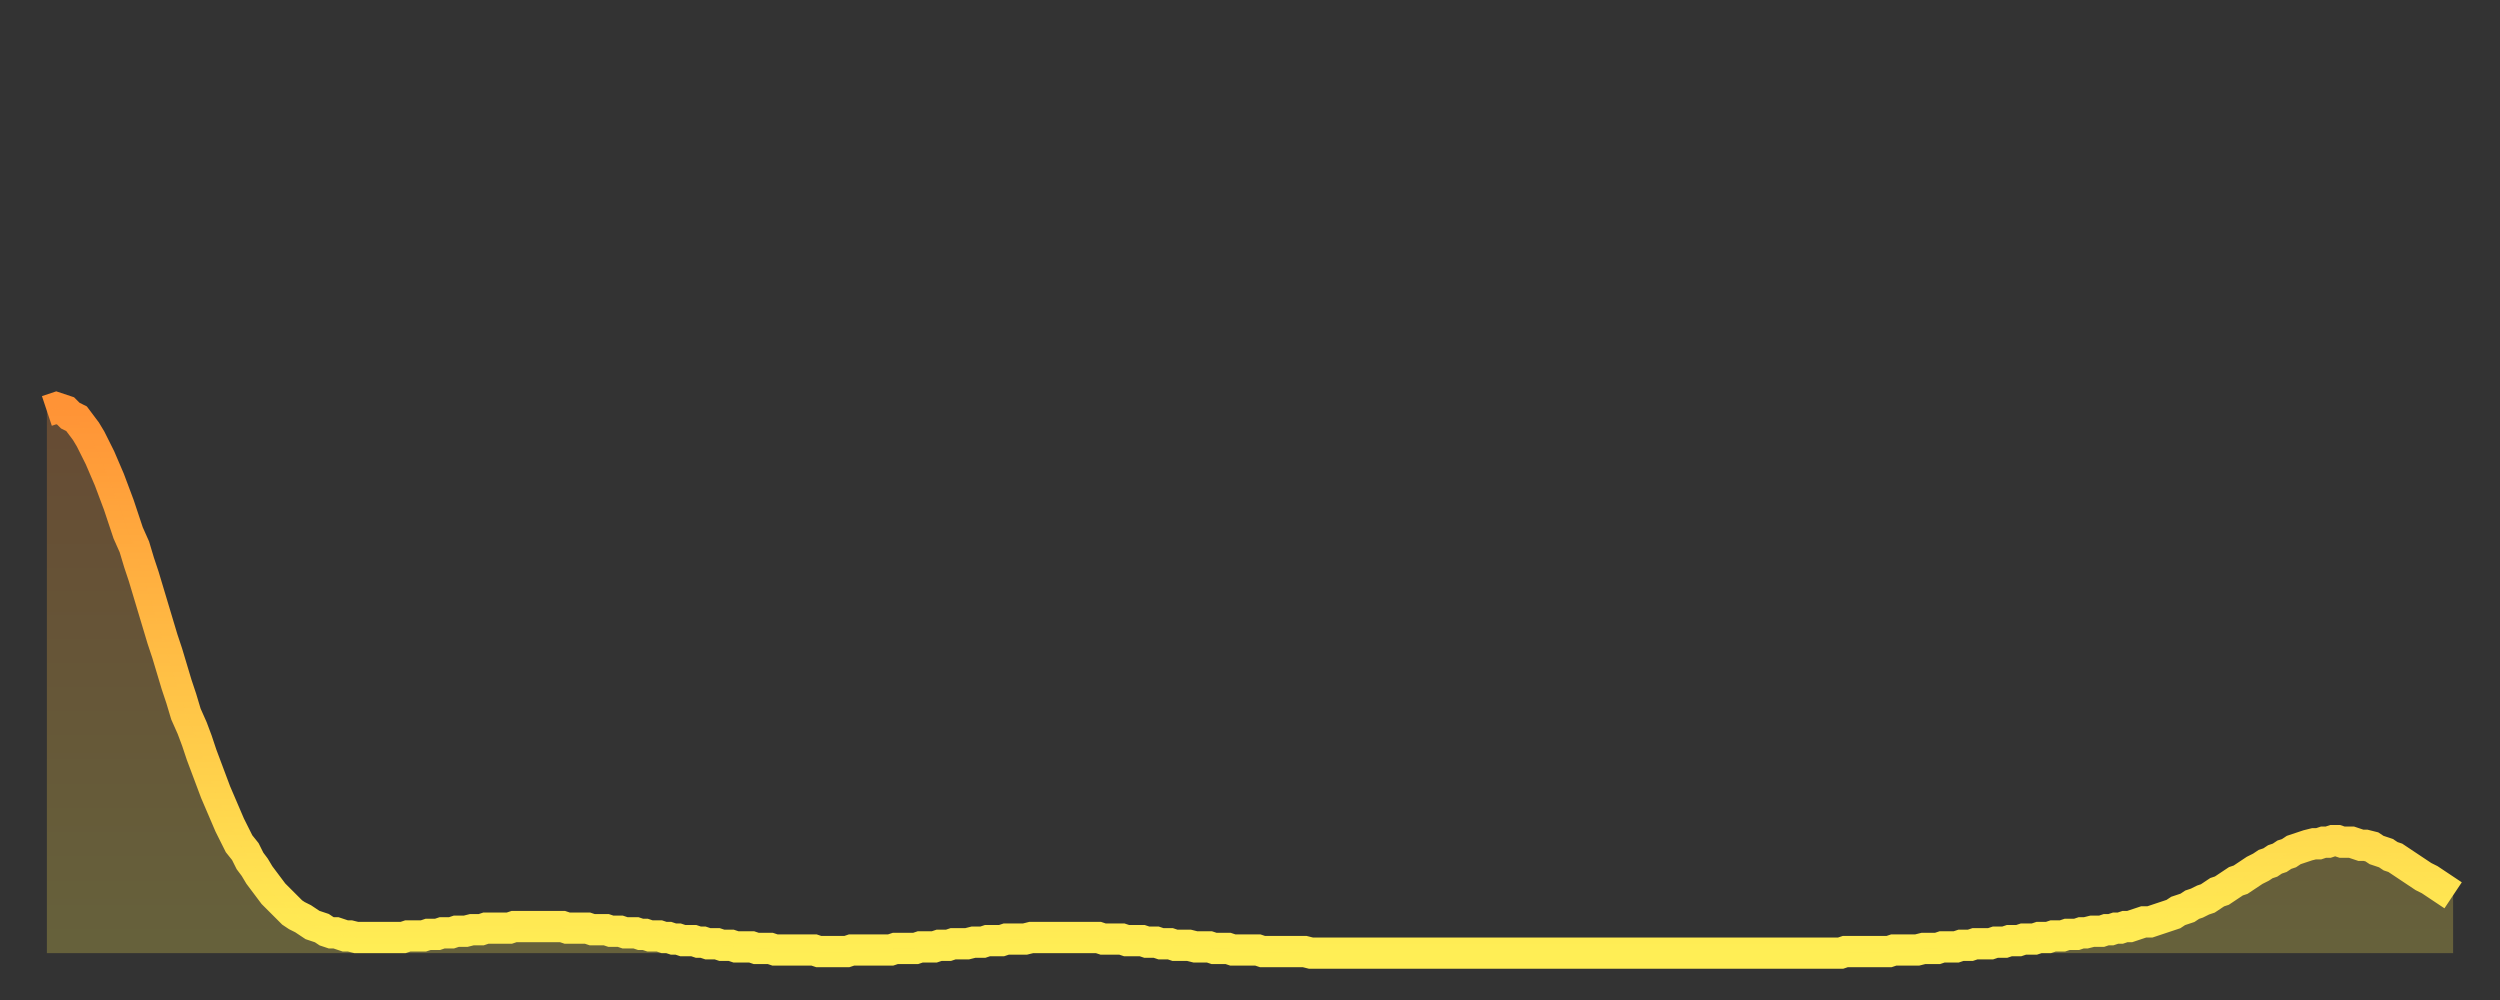 <?xml version="1.0" encoding="utf-8" ?>
<svg baseProfile="full" height="64" version="1.1" width="160" xmlns="http://www.w3.org/2000/svg" xmlns:ev="http://www.w3.org/2001/xml-events" xmlns:xlink="http://www.w3.org/1999/xlink"><rect width="100%" height="100%" fill="#333333" stroke="none"/><defs><linearGradient id="id808214" x1="0" x2="0" y1="0" y2="1"><stop offset="0%" stop-color="#ff9336" /><stop offset="50%" stop-color="#ffc146" /><stop offset="100%" stop-color="#ffee55" /></linearGradient></defs><g transform="translate(3,3)"><g><path d="M 0.0 23.3 0.3 23.2 0.6 23.1 0.9 23.2 1.2 23.3 1.5 23.6 1.9 23.8 2.2 24.2 2.5 24.6 2.8 25.1 3.1 25.7 3.4 26.3 3.7 27.0 4.0 27.7 4.3 28.5 4.6 29.3 4.9 30.2 5.2 31.1 5.6 32.0 5.9 33.0 6.2 33.9 6.5 34.9 6.8 35.9 7.1 36.9 7.4 37.9 7.7 38.8 8.0 39.8 8.3 40.8 8.6 41.7 8.9 42.7 9.3 43.6 9.6 44.4 9.9 45.3 10.2 46.1 10.5 46.9 10.8 47.7 11.1 48.4 11.4 49.1 11.7 49.8 12.0 50.4 12.3 51.0 12.7 51.5 13.0 52.1 13.3 52.5 13.6 53.0 13.9 53.4 14.2 53.8 14.5 54.2 14.8 54.5 15.1 54.8 15.4 55.1 15.7 55.4 16.0 55.6 16.4 55.8 16.7 56.0 17.0 56.2 17.3 56.3 17.6 56.4 17.9 56.6 18.2 56.7 18.5 56.7 18.8 56.8 19.1 56.9 19.4 56.9 19.8 57.0 20.1 57.0 20.4 57.0 20.7 57.0 21.0 57.0 21.3 57.0 21.6 57.0 21.9 57.0 22.2 57.0 22.5 57.0 22.8 57.0 23.1 56.9 23.5 56.9 23.8 56.9 24.1 56.9 24.4 56.8 24.7 56.8 25.0 56.8 25.3 56.7 25.6 56.7 25.9 56.7 26.2 56.6 26.5 56.6 26.8 56.6 27.2 56.5 27.5 56.5 27.8 56.5 28.1 56.4 28.4 56.4 28.7 56.4 29.0 56.4 29.3 56.4 29.6 56.4 29.9 56.3 30.2 56.3 30.6 56.3 30.9 56.3 31.2 56.3 31.5 56.3 31.8 56.3 32.1 56.3 32.4 56.3 32.7 56.3 33.0 56.3 33.3 56.4 33.6 56.4 33.9 56.4 34.3 56.4 34.6 56.4 34.9 56.5 35.2 56.5 35.5 56.5 35.8 56.5 36.1 56.6 36.4 56.6 36.7 56.6 37.0 56.7 37.3 56.7 37.7 56.7 38.0 56.8 38.3 56.8 38.6 56.9 38.9 56.9 39.2 56.9 39.5 57.0 39.8 57.0 40.1 57.1 40.4 57.1 40.7 57.2 41.0 57.2 41.4 57.2 41.7 57.3 42.0 57.3 42.3 57.4 42.6 57.4 42.9 57.4 43.2 57.5 43.5 57.5 43.8 57.5 44.1 57.6 44.4 57.6 44.7 57.6 45.1 57.6 45.4 57.7 45.7 57.7 46.0 57.7 46.3 57.7 46.6 57.8 46.9 57.8 47.2 57.8 47.5 57.8 47.8 57.8 48.1 57.8 48.5 57.8 48.8 57.8 49.1 57.8 49.4 57.9 49.7 57.9 50.0 57.9 50.3 57.9 50.6 57.9 50.9 57.9 51.2 57.9 51.5 57.8 51.8 57.8 52.2 57.8 52.5 57.8 52.8 57.8 53.1 57.8 53.4 57.8 53.7 57.8 54.0 57.8 54.3 57.7 54.6 57.7 54.9 57.7 55.2 57.7 55.6 57.7 55.9 57.6 56.2 57.6 56.5 57.6 56.8 57.6 57.1 57.5 57.4 57.5 57.7 57.5 58.0 57.4 58.3 57.4 58.6 57.4 58.9 57.4 59.3 57.3 59.6 57.3 59.9 57.3 60.2 57.2 60.5 57.2 60.8 57.2 61.1 57.2 61.4 57.1 61.7 57.1 62.0 57.1 62.3 57.1 62.6 57.1 63.0 57.0 63.3 57.0 63.6 57.0 63.9 57.0 64.2 57.0 64.5 57.0 64.8 57.0 65.1 57.0 65.4 57.0 65.7 57.0 66.0 57.0 66.4 57.0 66.7 57.0 67.0 57.0 67.3 57.0 67.6 57.1 67.9 57.1 68.2 57.1 68.5 57.1 68.8 57.1 69.1 57.2 69.4 57.2 69.7 57.2 70.1 57.2 70.4 57.3 70.7 57.3 71.0 57.3 71.3 57.4 71.6 57.4 71.9 57.4 72.2 57.5 72.5 57.5 72.8 57.5 73.1 57.5 73.5 57.6 73.8 57.6 74.1 57.6 74.4 57.6 74.7 57.7 75.0 57.7 75.3 57.7 75.6 57.7 75.9 57.8 76.2 57.8 76.5 57.8 76.8 57.8 77.2 57.8 77.5 57.8 77.8 57.9 78.1 57.9 78.4 57.9 78.7 57.9 79.0 57.9 79.3 57.9 79.6 57.9 79.9 57.9 80.2 57.9 80.5 57.9 80.9 58.0 81.2 58.0 81.5 58.0 81.8 58.0 82.1 58.0 82.4 58.0 82.7 58.0 83.0 58.0 83.3 58.0 83.6 58.0 83.9 58.0 84.3 58.0 84.6 58.0 84.9 58.0 85.2 58.0 85.5 58.0 85.8 58.0 86.1 58.0 86.4 58.0 86.7 58.0 87.0 58.0 87.3 58.0 87.6 58.0 88.0 58.0 88.3 58.0 88.6 58.0 88.9 58.0 89.2 58.0 89.5 58.0 89.8 58.0 90.1 58.0 90.4 58.0 90.7 58.0 91.0 58.0 91.4 58.0 91.7 58.0 92.0 58.0 92.3 58.0 92.6 58.0 92.9 58.0 93.2 58.0 93.5 58.0 93.8 58.0 94.1 58.0 94.4 58.0 94.7 58.0 95.1 58.0 95.4 58.0 95.7 58.0 96.0 58.0 96.3 58.0 96.6 58.0 96.9 58.0 97.2 58.0 97.5 58.0 97.8 58.0 98.1 58.0 98.4 58.0 98.8 58.0 99.1 58.0 99.4 58.0 99.7 58.0 100.0 58.0 100.3 58.0 100.6 58.0 100.9 58.0 101.2 58.0 101.5 58.0 101.8 58.0 102.2 58.0 102.5 58.0 102.8 58.0 103.1 58.0 103.4 58.0 103.7 58.0 104.0 58.0 104.3 58.0 104.6 58.0 104.9 58.0 105.2 58.0 105.5 58.0 105.9 58.0 106.2 58.0 106.5 58.0 106.8 58.0 107.1 58.0 107.4 58.0 107.7 58.0 108.0 58.0 108.3 58.0 108.6 58.0 108.9 58.0 109.3 58.0 109.6 58.0 109.9 58.0 110.2 58.0 110.5 58.0 110.8 58.0 111.1 58.0 111.4 58.0 111.7 58.0 112.0 58.0 112.3 58.0 112.6 58.0 113.0 58.0 113.3 58.0 113.6 58.0 113.9 58.0 114.2 58.0 114.5 58.0 114.8 58.0 115.1 57.9 115.4 57.9 115.7 57.9 116.0 57.9 116.3 57.9 116.7 57.9 117.0 57.9 117.3 57.9 117.6 57.9 117.9 57.9 118.2 57.8 118.5 57.8 118.8 57.8 119.1 57.8 119.4 57.8 119.7 57.8 120.1 57.7 120.4 57.7 120.7 57.7 121.0 57.7 121.3 57.6 121.6 57.6 121.9 57.6 122.2 57.6 122.5 57.5 122.8 57.5 123.1 57.5 123.4 57.4 123.8 57.4 124.1 57.4 124.4 57.4 124.7 57.3 125.0 57.3 125.3 57.3 125.6 57.2 125.9 57.2 126.2 57.2 126.5 57.1 126.8 57.1 127.2 57.1 127.5 57.0 127.8 57.0 128.1 57.0 128.4 56.9 128.7 56.9 129.0 56.9 129.3 56.8 129.6 56.8 129.9 56.8 130.2 56.7 130.5 56.7 130.9 56.6 131.2 56.6 131.5 56.6 131.8 56.5 132.1 56.5 132.4 56.4 132.7 56.4 133.0 56.3 133.3 56.3 133.6 56.2 133.9 56.1 134.2 56.0 134.6 56.0 134.9 55.9 135.2 55.8 135.5 55.7 135.8 55.6 136.1 55.5 136.4 55.3 136.7 55.2 137.0 55.1 137.3 54.9 137.6 54.8 138.0 54.6 138.3 54.5 138.6 54.3 138.9 54.1 139.2 54.0 139.5 53.8 139.8 53.6 140.1 53.4 140.4 53.3 140.7 53.1 141.0 52.9 141.3 52.7 141.7 52.5 142.0 52.3 142.3 52.2 142.6 52.0 142.9 51.9 143.2 51.7 143.5 51.6 143.8 51.4 144.1 51.3 144.4 51.2 144.7 51.1 145.1 51.0 145.4 51.0 145.7 50.9 146.0 50.9 146.3 50.8 146.6 50.8 146.9 50.9 147.2 50.9 147.5 50.9 147.8 51.0 148.1 51.1 148.4 51.1 148.8 51.2 149.1 51.4 149.4 51.5 149.7 51.6 150.0 51.8 150.3 51.9 150.6 52.1 150.9 52.3 151.2 52.5 151.5 52.7 151.8 52.9 152.1 53.1 152.5 53.3 152.8 53.5 153.1 53.7 153.4 53.9 153.7 54.1 154.0 54.3" fill="none" id="graph-curve" opacity="1" stroke="url(#id808214)" stroke-width="2" /><path d="M 0 58 L 0.0 23.3 0.3 23.2 0.6 23.1 0.9 23.2 1.2 23.3 1.5 23.6 1.9 23.8 2.2 24.2 2.5 24.6 2.8 25.1 3.1 25.7 3.4 26.3 3.7 27.0 4.0 27.7 4.3 28.5 4.6 29.3 4.9 30.2 5.2 31.1 5.6 32.0 5.9 33.0 6.2 33.9 6.5 34.9 6.8 35.9 7.1 36.9 7.4 37.9 7.7 38.8 8.0 39.8 8.3 40.8 8.6 41.7 8.9 42.7 9.3 43.6 9.6 44.4 9.9 45.3 10.2 46.1 10.5 46.9 10.8 47.7 11.1 48.4 11.4 49.1 11.7 49.8 12.0 50.4 12.3 51.0 12.7 51.5 13.0 52.1 13.3 52.5 13.6 53.0 13.9 53.4 14.2 53.8 14.5 54.2 14.8 54.5 15.1 54.8 15.4 55.1 15.7 55.4 16.0 55.6 16.4 55.8 16.7 56.0 17.0 56.2 17.3 56.3 17.6 56.4 17.9 56.6 18.2 56.7 18.5 56.7 18.8 56.8 19.1 56.9 19.4 56.9 19.8 57.0 20.1 57.0 20.4 57.0 20.7 57.0 21.0 57.0 21.3 57.0 21.6 57.0 21.9 57.0 22.2 57.0 22.5 57.0 22.8 57.0 23.1 56.9 23.5 56.9 23.8 56.9 24.1 56.9 24.4 56.8 24.7 56.8 25.0 56.8 25.3 56.7 25.6 56.7 25.9 56.7 26.2 56.6 26.5 56.6 26.8 56.6 27.2 56.5 27.5 56.5 27.8 56.5 28.1 56.4 28.4 56.4 28.7 56.4 29.0 56.4 29.3 56.4 29.6 56.4 29.9 56.3 30.2 56.3 30.6 56.3 30.9 56.3 31.2 56.3 31.5 56.3 31.8 56.3 32.1 56.3 32.4 56.3 32.7 56.3 33.0 56.3 33.3 56.4 33.6 56.4 33.9 56.4 34.3 56.4 34.6 56.4 34.9 56.5 35.2 56.5 35.5 56.5 35.8 56.5 36.1 56.6 36.4 56.6 36.7 56.6 37.0 56.7 37.3 56.7 37.7 56.7 38.0 56.8 38.3 56.8 38.6 56.9 38.9 56.9 39.2 56.9 39.5 57.0 39.8 57.0 40.1 57.1 40.4 57.1 40.7 57.2 41.0 57.2 41.4 57.2 41.7 57.3 42.0 57.3 42.3 57.4 42.6 57.4 42.9 57.4 43.2 57.5 43.5 57.5 43.8 57.5 44.1 57.6 44.4 57.6 44.7 57.6 45.1 57.6 45.4 57.7 45.7 57.7 46.0 57.7 46.3 57.7 46.6 57.8 46.9 57.8 47.2 57.8 47.5 57.8 47.8 57.8 48.1 57.8 48.5 57.8 48.8 57.8 49.1 57.8 49.4 57.9 49.7 57.9 50.0 57.9 50.3 57.9 50.6 57.9 50.9 57.9 51.2 57.9 51.5 57.8 51.8 57.8 52.2 57.8 52.5 57.8 52.8 57.8 53.1 57.8 53.4 57.8 53.7 57.8 54.0 57.8 54.3 57.7 54.6 57.7 54.9 57.7 55.2 57.7 55.6 57.7 55.9 57.6 56.2 57.6 56.5 57.6 56.8 57.6 57.1 57.5 57.4 57.5 57.7 57.5 58.0 57.4 58.3 57.4 58.6 57.4 58.9 57.4 59.3 57.3 59.6 57.3 59.9 57.3 60.2 57.2 60.5 57.2 60.8 57.2 61.1 57.2 61.4 57.1 61.7 57.1 62.0 57.1 62.3 57.1 62.6 57.1 63.0 57.0 63.3 57.0 63.6 57.0 63.9 57.0 64.2 57.0 64.5 57.0 64.8 57.0 65.1 57.0 65.4 57.0 65.7 57.0 66.0 57.0 66.4 57.0 66.7 57.0 67.0 57.0 67.3 57.0 67.6 57.1 67.9 57.1 68.2 57.1 68.5 57.1 68.8 57.1 69.1 57.2 69.4 57.2 69.7 57.2 70.1 57.2 70.4 57.3 70.7 57.3 71.0 57.3 71.3 57.4 71.6 57.4 71.9 57.4 72.2 57.5 72.5 57.5 72.8 57.5 73.1 57.5 73.5 57.6 73.8 57.6 74.1 57.6 74.4 57.6 74.7 57.7 75.0 57.7 75.3 57.7 75.6 57.7 75.9 57.8 76.2 57.8 76.5 57.8 76.8 57.8 77.2 57.8 77.5 57.8 77.8 57.9 78.1 57.9 78.4 57.9 78.7 57.9 79.0 57.9 79.3 57.9 79.6 57.9 79.9 57.9 80.2 57.9 80.5 57.9 80.9 58.0 81.2 58.0 81.5 58.0 81.8 58.0 82.1 58.0 82.4 58.0 82.7 58.0 83.0 58.0 83.3 58.0 83.6 58.0 83.9 58.0 84.3 58.0 84.6 58.0 84.9 58.0 85.2 58.0 85.5 58.0 85.8 58.0 86.1 58.0 86.4 58.0 86.7 58.0 87.0 58.0 87.3 58.0 87.6 58.0 88.0 58.0 88.3 58.0 88.6 58.0 88.9 58.0 89.2 58.0 89.5 58.0 89.8 58.0 90.1 58.0 90.4 58.0 90.7 58.0 91.0 58.0 91.4 58.0 91.7 58.0 92.0 58.0 92.3 58.0 92.6 58.0 92.9 58.0 93.2 58.0 93.5 58.0 93.8 58.0 94.1 58.0 94.4 58.0 94.7 58.0 95.1 58.0 95.4 58.0 95.7 58.0 96.0 58.0 96.3 58.0 96.6 58.0 96.9 58.0 97.2 58.0 97.5 58.0 97.8 58.0 98.1 58.0 98.4 58.0 98.8 58.0 99.1 58.0 99.4 58.0 99.7 58.0 100.0 58.0 100.3 58.0 100.6 58.0 100.9 58.0 101.2 58.0 101.5 58.0 101.8 58.0 102.2 58.0 102.5 58.0 102.8 58.0 103.1 58.0 103.4 58.0 103.7 58.0 104.0 58.0 104.3 58.0 104.6 58.0 104.9 58.0 105.2 58.0 105.5 58.0 105.9 58.0 106.2 58.0 106.5 58.0 106.8 58.0 107.1 58.0 107.4 58.0 107.7 58.0 108.0 58.0 108.3 58.0 108.6 58.0 108.9 58.0 109.3 58.0 109.6 58.0 109.9 58.0 110.2 58.0 110.5 58.0 110.8 58.0 111.1 58.0 111.4 58.0 111.7 58.0 112.0 58.0 112.3 58.0 112.6 58.0 113.0 58.0 113.3 58.0 113.6 58.0 113.9 58.0 114.2 58.0 114.5 58.0 114.8 58.0 115.1 57.9 115.4 57.9 115.7 57.9 116.0 57.9 116.3 57.9 116.7 57.9 117.0 57.9 117.3 57.9 117.6 57.9 117.9 57.9 118.2 57.8 118.5 57.8 118.8 57.8 119.1 57.8 119.4 57.8 119.7 57.8 120.1 57.7 120.4 57.7 120.7 57.7 121.0 57.7 121.3 57.6 121.6 57.6 121.9 57.6 122.2 57.6 122.5 57.5 122.8 57.5 123.1 57.5 123.4 57.4 123.8 57.4 124.1 57.4 124.4 57.4 124.7 57.3 125.0 57.3 125.3 57.3 125.6 57.2 125.9 57.2 126.2 57.2 126.5 57.1 126.8 57.1 127.2 57.1 127.5 57.0 127.8 57.0 128.1 57.0 128.4 56.9 128.7 56.9 129.0 56.9 129.3 56.8 129.6 56.8 129.9 56.8 130.2 56.7 130.5 56.7 130.9 56.6 131.2 56.6 131.5 56.6 131.8 56.5 132.1 56.5 132.4 56.4 132.7 56.4 133.0 56.3 133.3 56.3 133.6 56.2 133.9 56.1 134.2 56.0 134.6 56.0 134.9 55.9 135.2 55.8 135.5 55.7 135.8 55.6 136.1 55.5 136.4 55.3 136.7 55.2 137.0 55.1 137.3 54.9 137.6 54.8 138.0 54.6 138.3 54.5 138.6 54.3 138.9 54.1 139.2 54.0 139.5 53.8 139.8 53.6 140.1 53.4 140.4 53.3 140.7 53.1 141.0 52.9 141.3 52.7 141.7 52.5 142.0 52.3 142.3 52.2 142.6 52.0 142.9 51.9 143.2 51.7 143.5 51.6 143.8 51.4 144.1 51.3 144.4 51.2 144.7 51.1 145.1 51.0 145.4 51.0 145.7 50.9 146.0 50.9 146.3 50.8 146.6 50.8 146.9 50.9 147.2 50.9 147.5 50.9 147.8 51.0 148.1 51.1 148.4 51.1 148.8 51.2 149.1 51.4 149.4 51.5 149.7 51.6 150.0 51.8 150.3 51.9 150.6 52.1 150.9 52.3 151.2 52.5 151.5 52.7 151.8 52.9 152.1 53.1 152.5 53.3 152.8 53.5 153.1 53.7 153.4 53.9 153.7 54.1 154.0 54.3 154 58" fill="url(#id808214)" fill-opacity=".25" id="graph-shadow" /></g></g></svg>